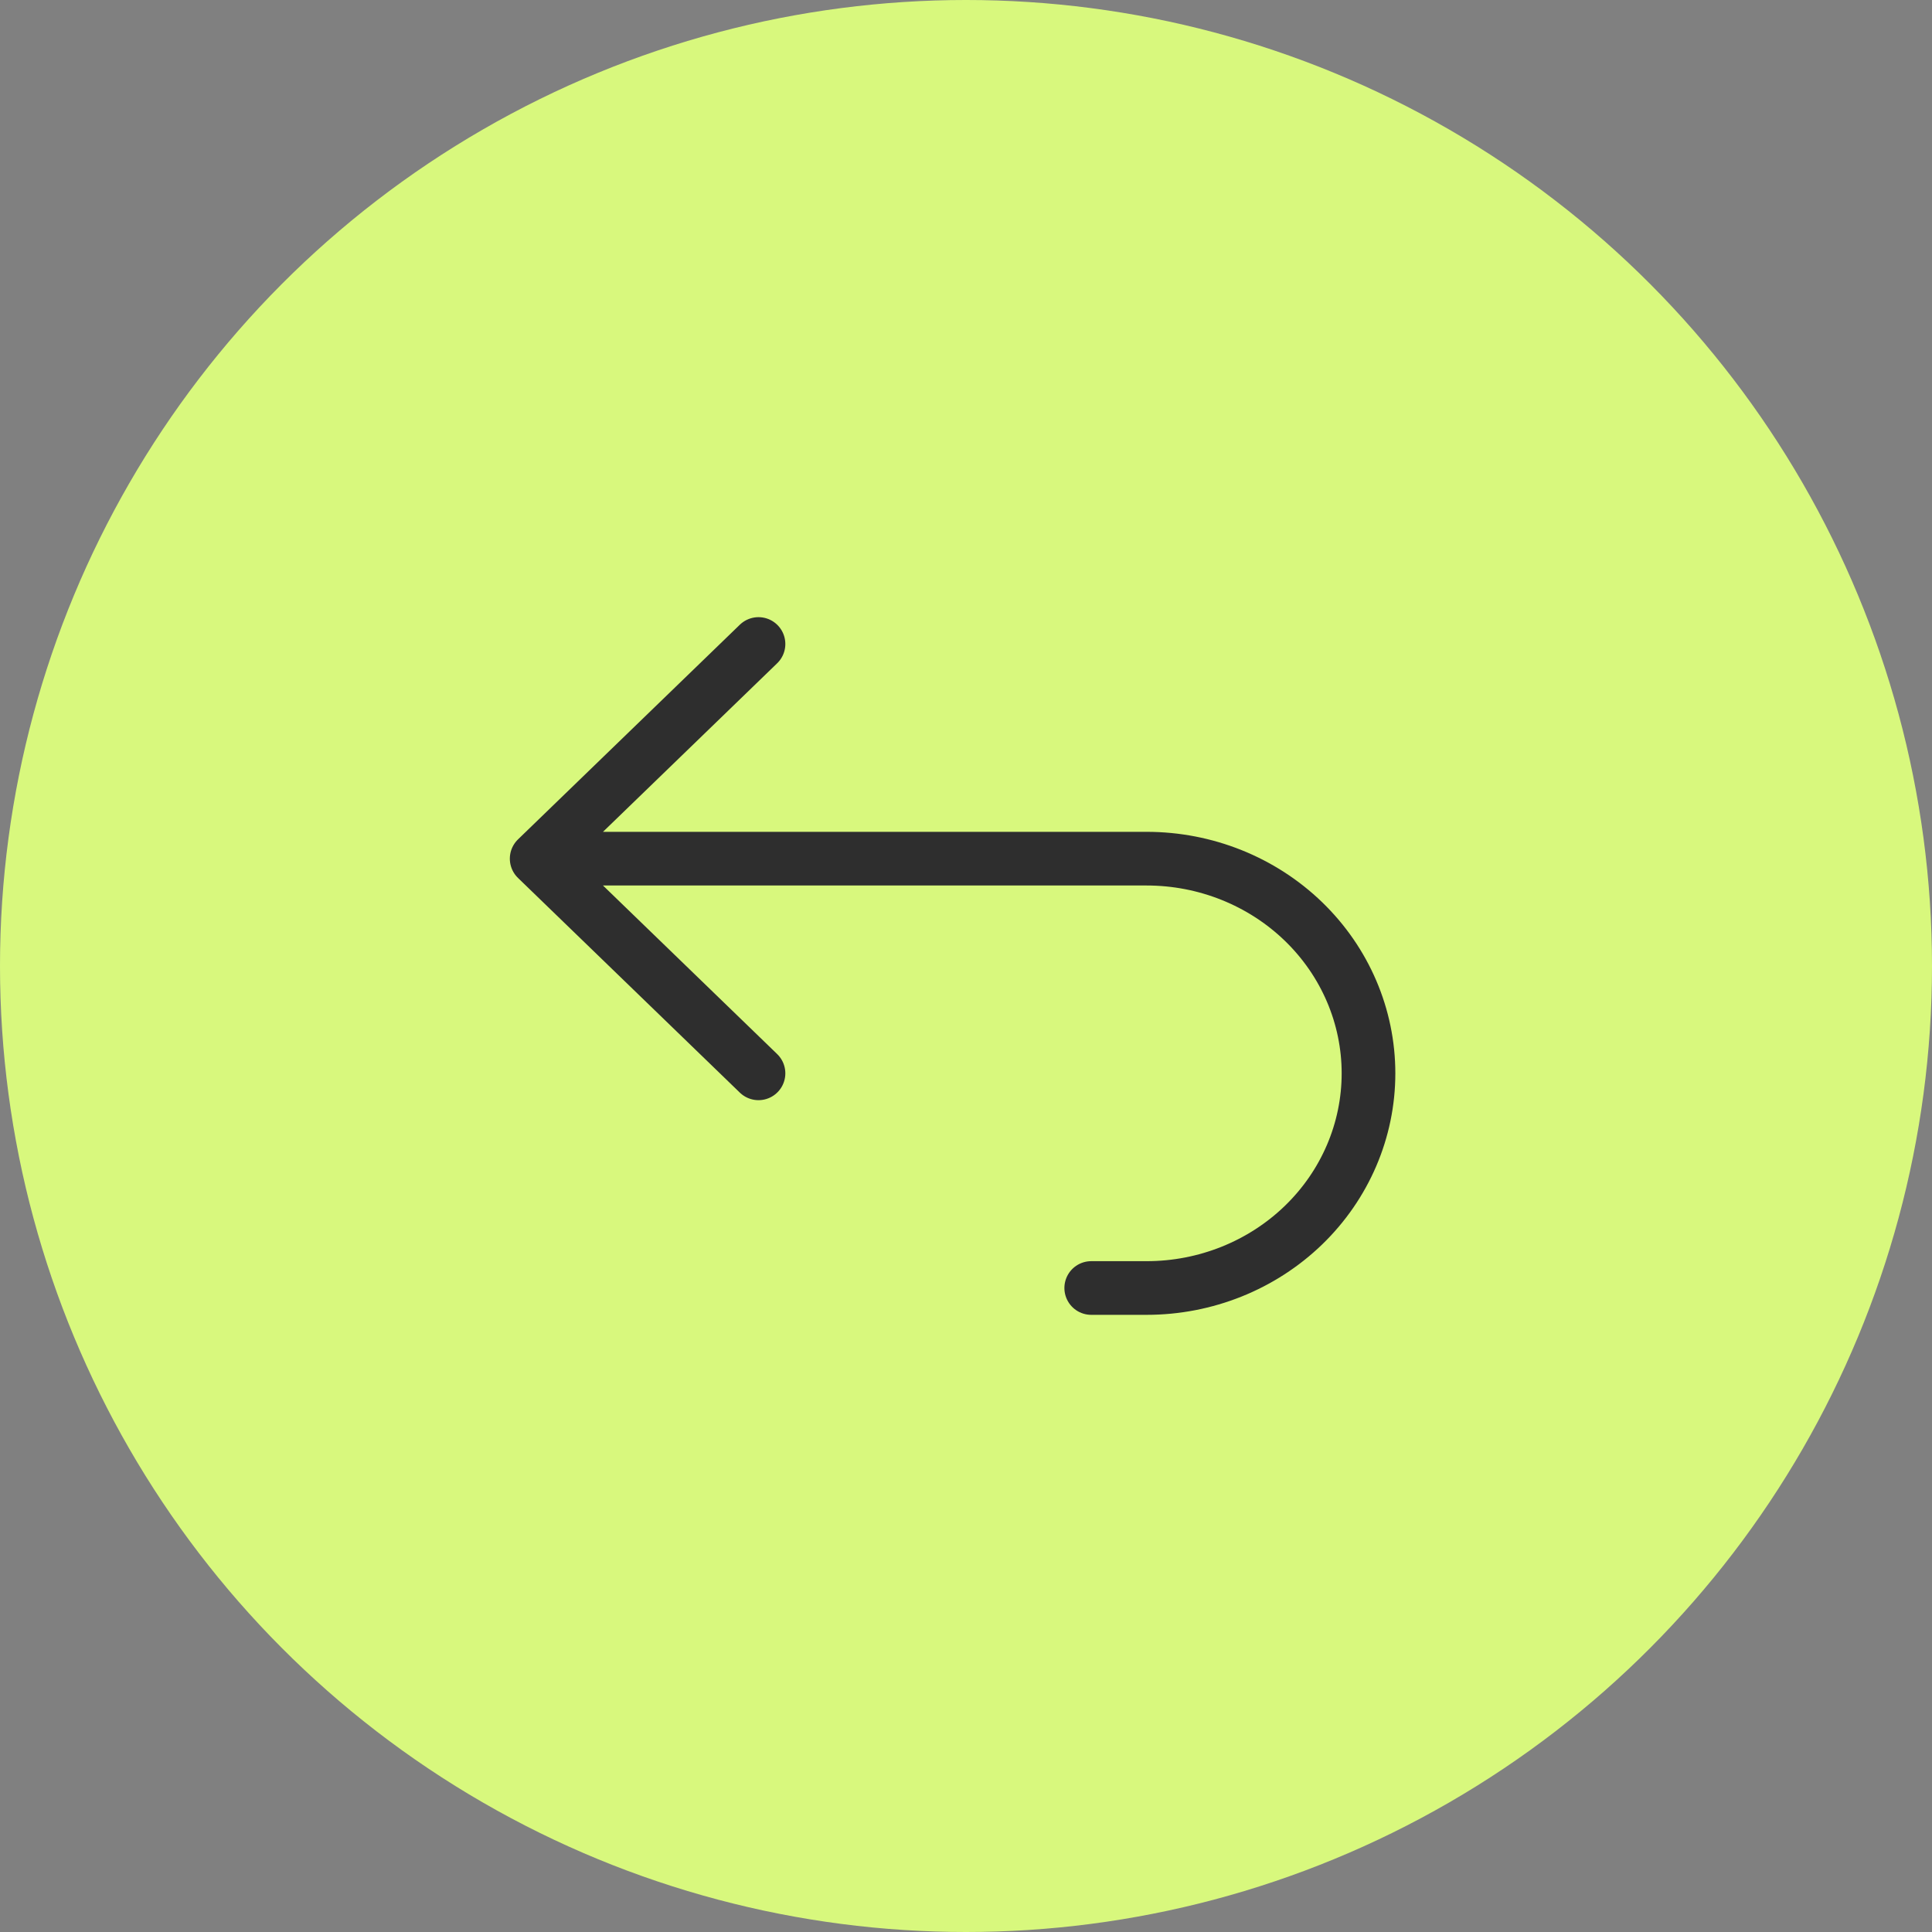 <?xml version="1.0" encoding="UTF-8"?> <svg xmlns="http://www.w3.org/2000/svg" width="72" height="72" viewBox="0 0 72 72" fill="none"><rect x="0" y="0" width="72" height="72" fill="#808080" stroke="none"/><circle cx="36" cy="36" r="36" fill="#D8F87D"></circle><path d="M28.267 40L20 32M20 32L28.267 24M20 32L42.733 32C44.926 32 47.028 32.843 48.579 34.343C50.129 35.843 51 37.878 51 40C51 42.122 50.129 44.157 48.579 45.657C47.028 47.157 44.926 48 42.733 48L40.667 48" stroke="#2E2E2E" stroke-width="2" stroke-linecap="round" stroke-linejoin="round"></path></svg> 